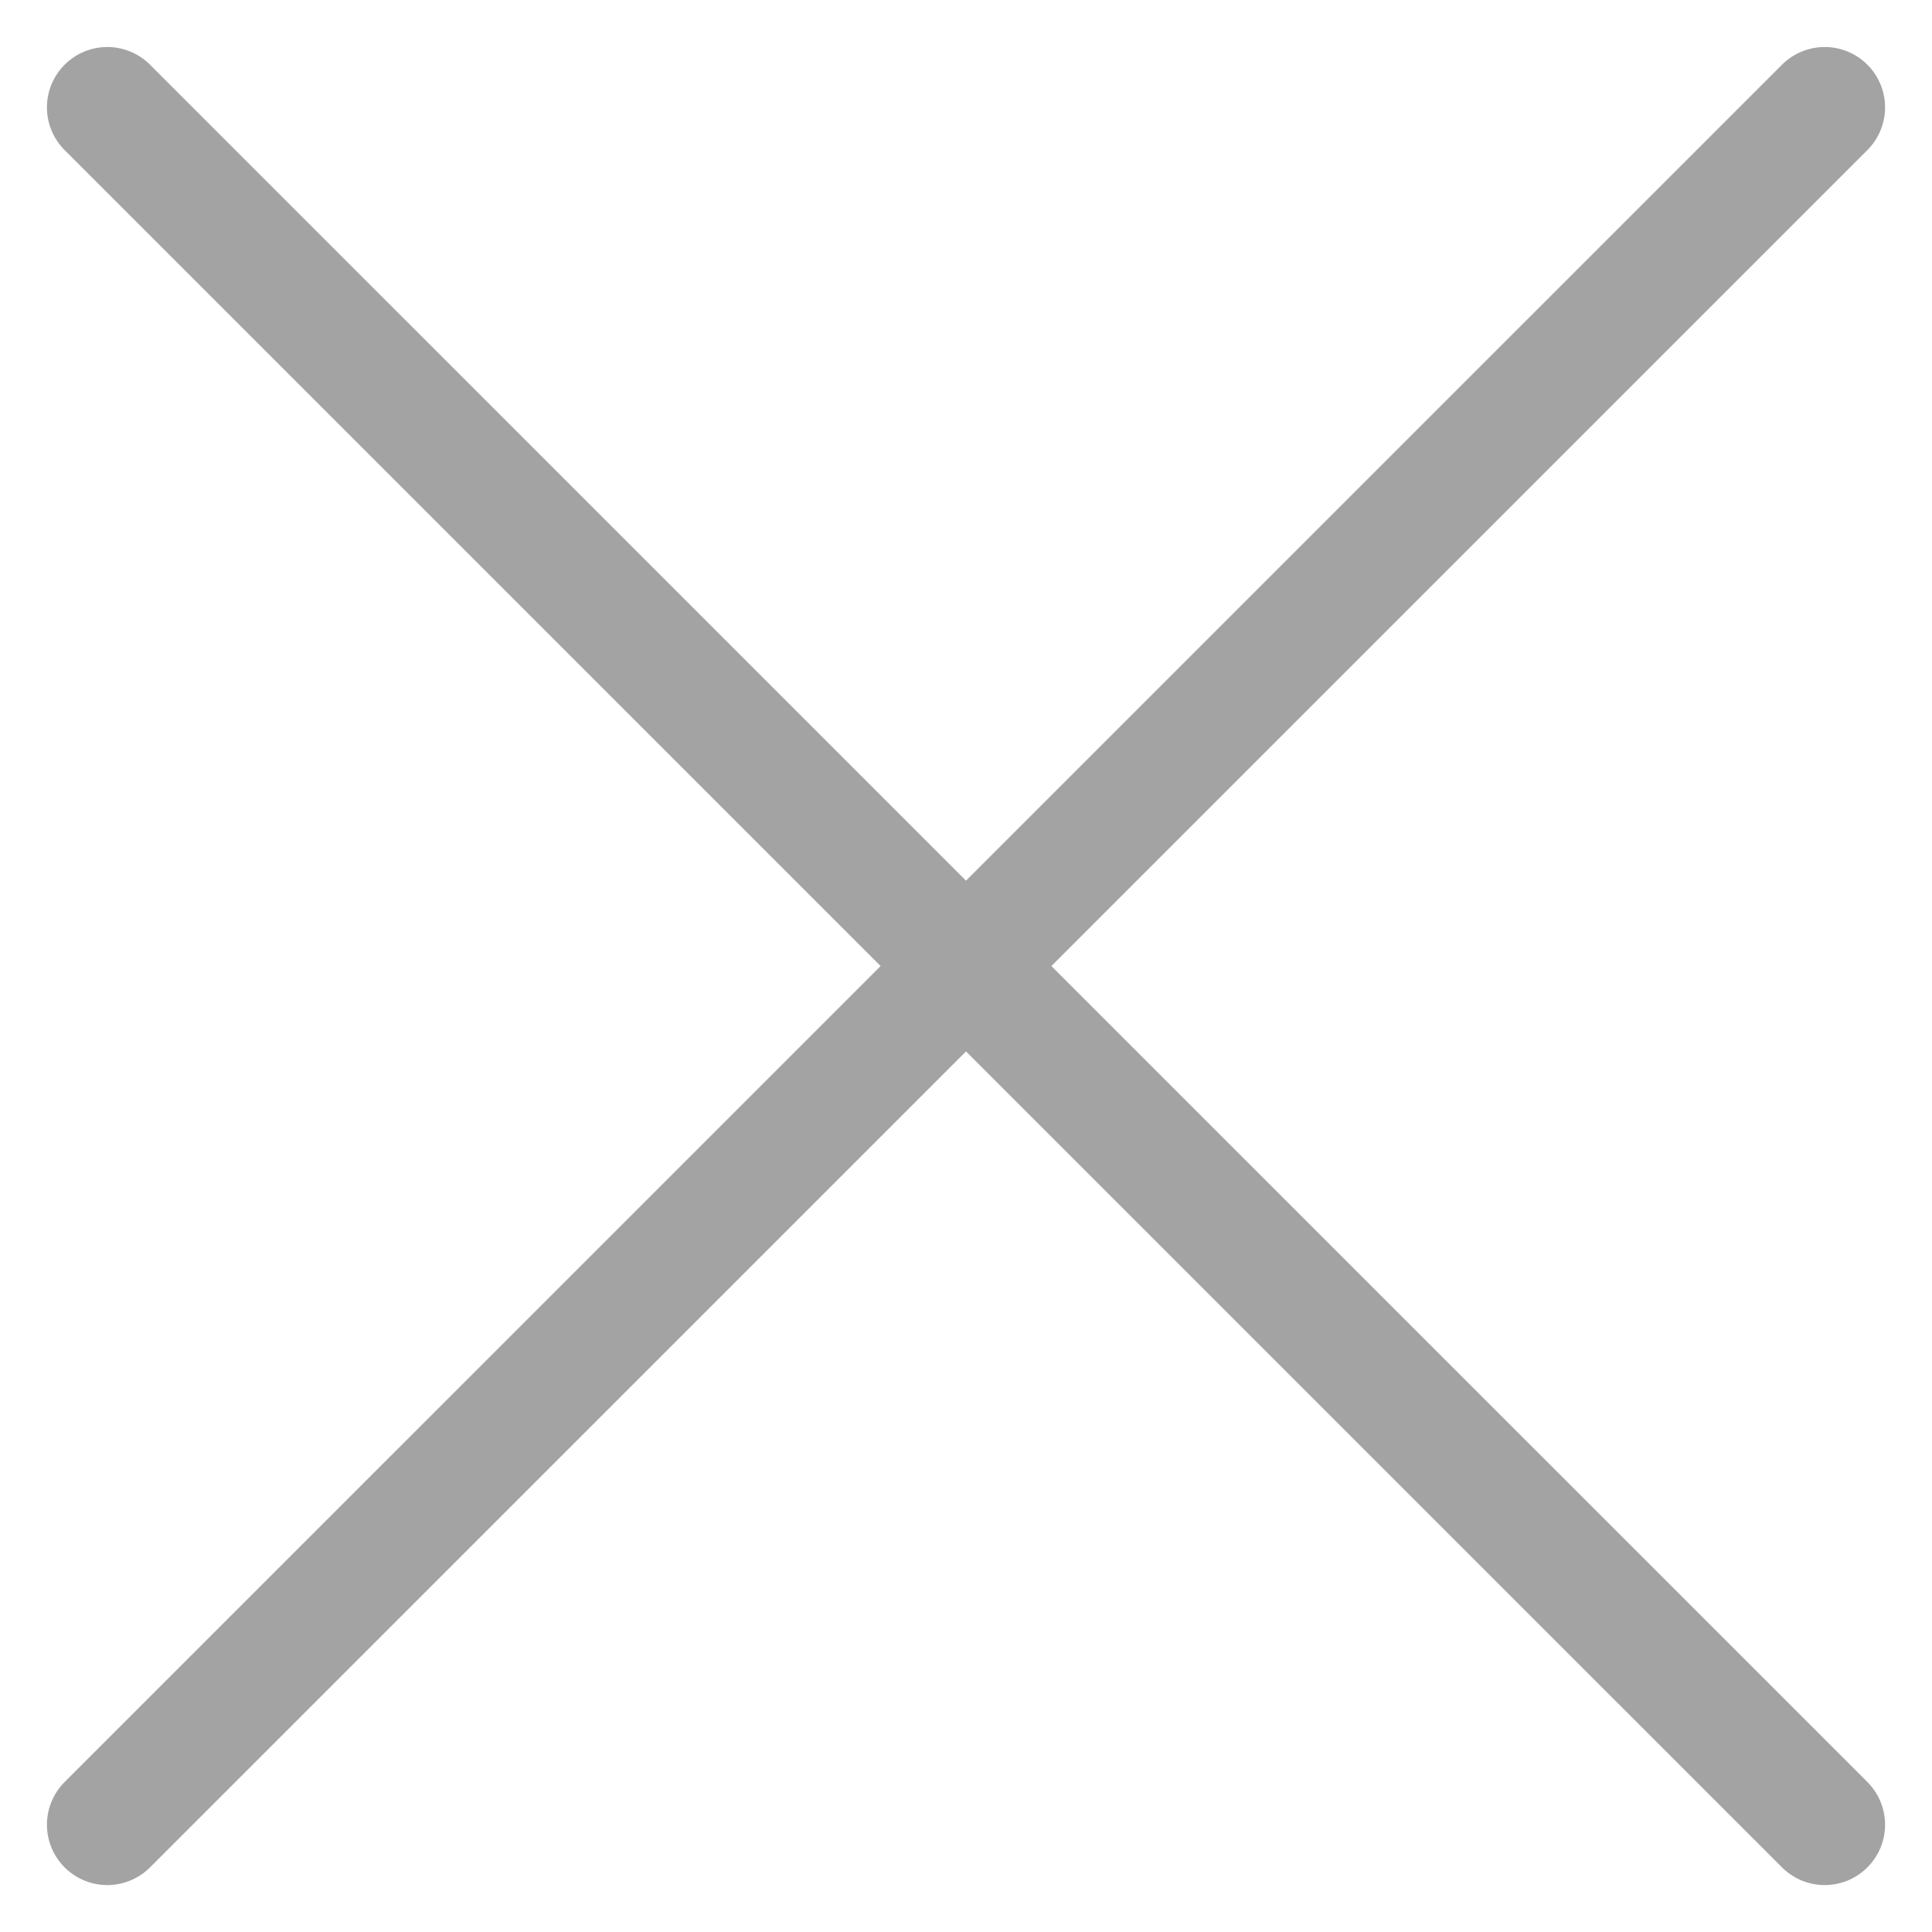<svg width="24" height="24" viewBox="0 0 24 24" fill="none" xmlns="http://www.w3.org/2000/svg">
<path d="M1.333 1.334L22.667 22.667M22.667 1.334L1.333 22.667" stroke="#A3A3A3" stroke-width="1.5" stroke-linecap="round"/>
</svg>
